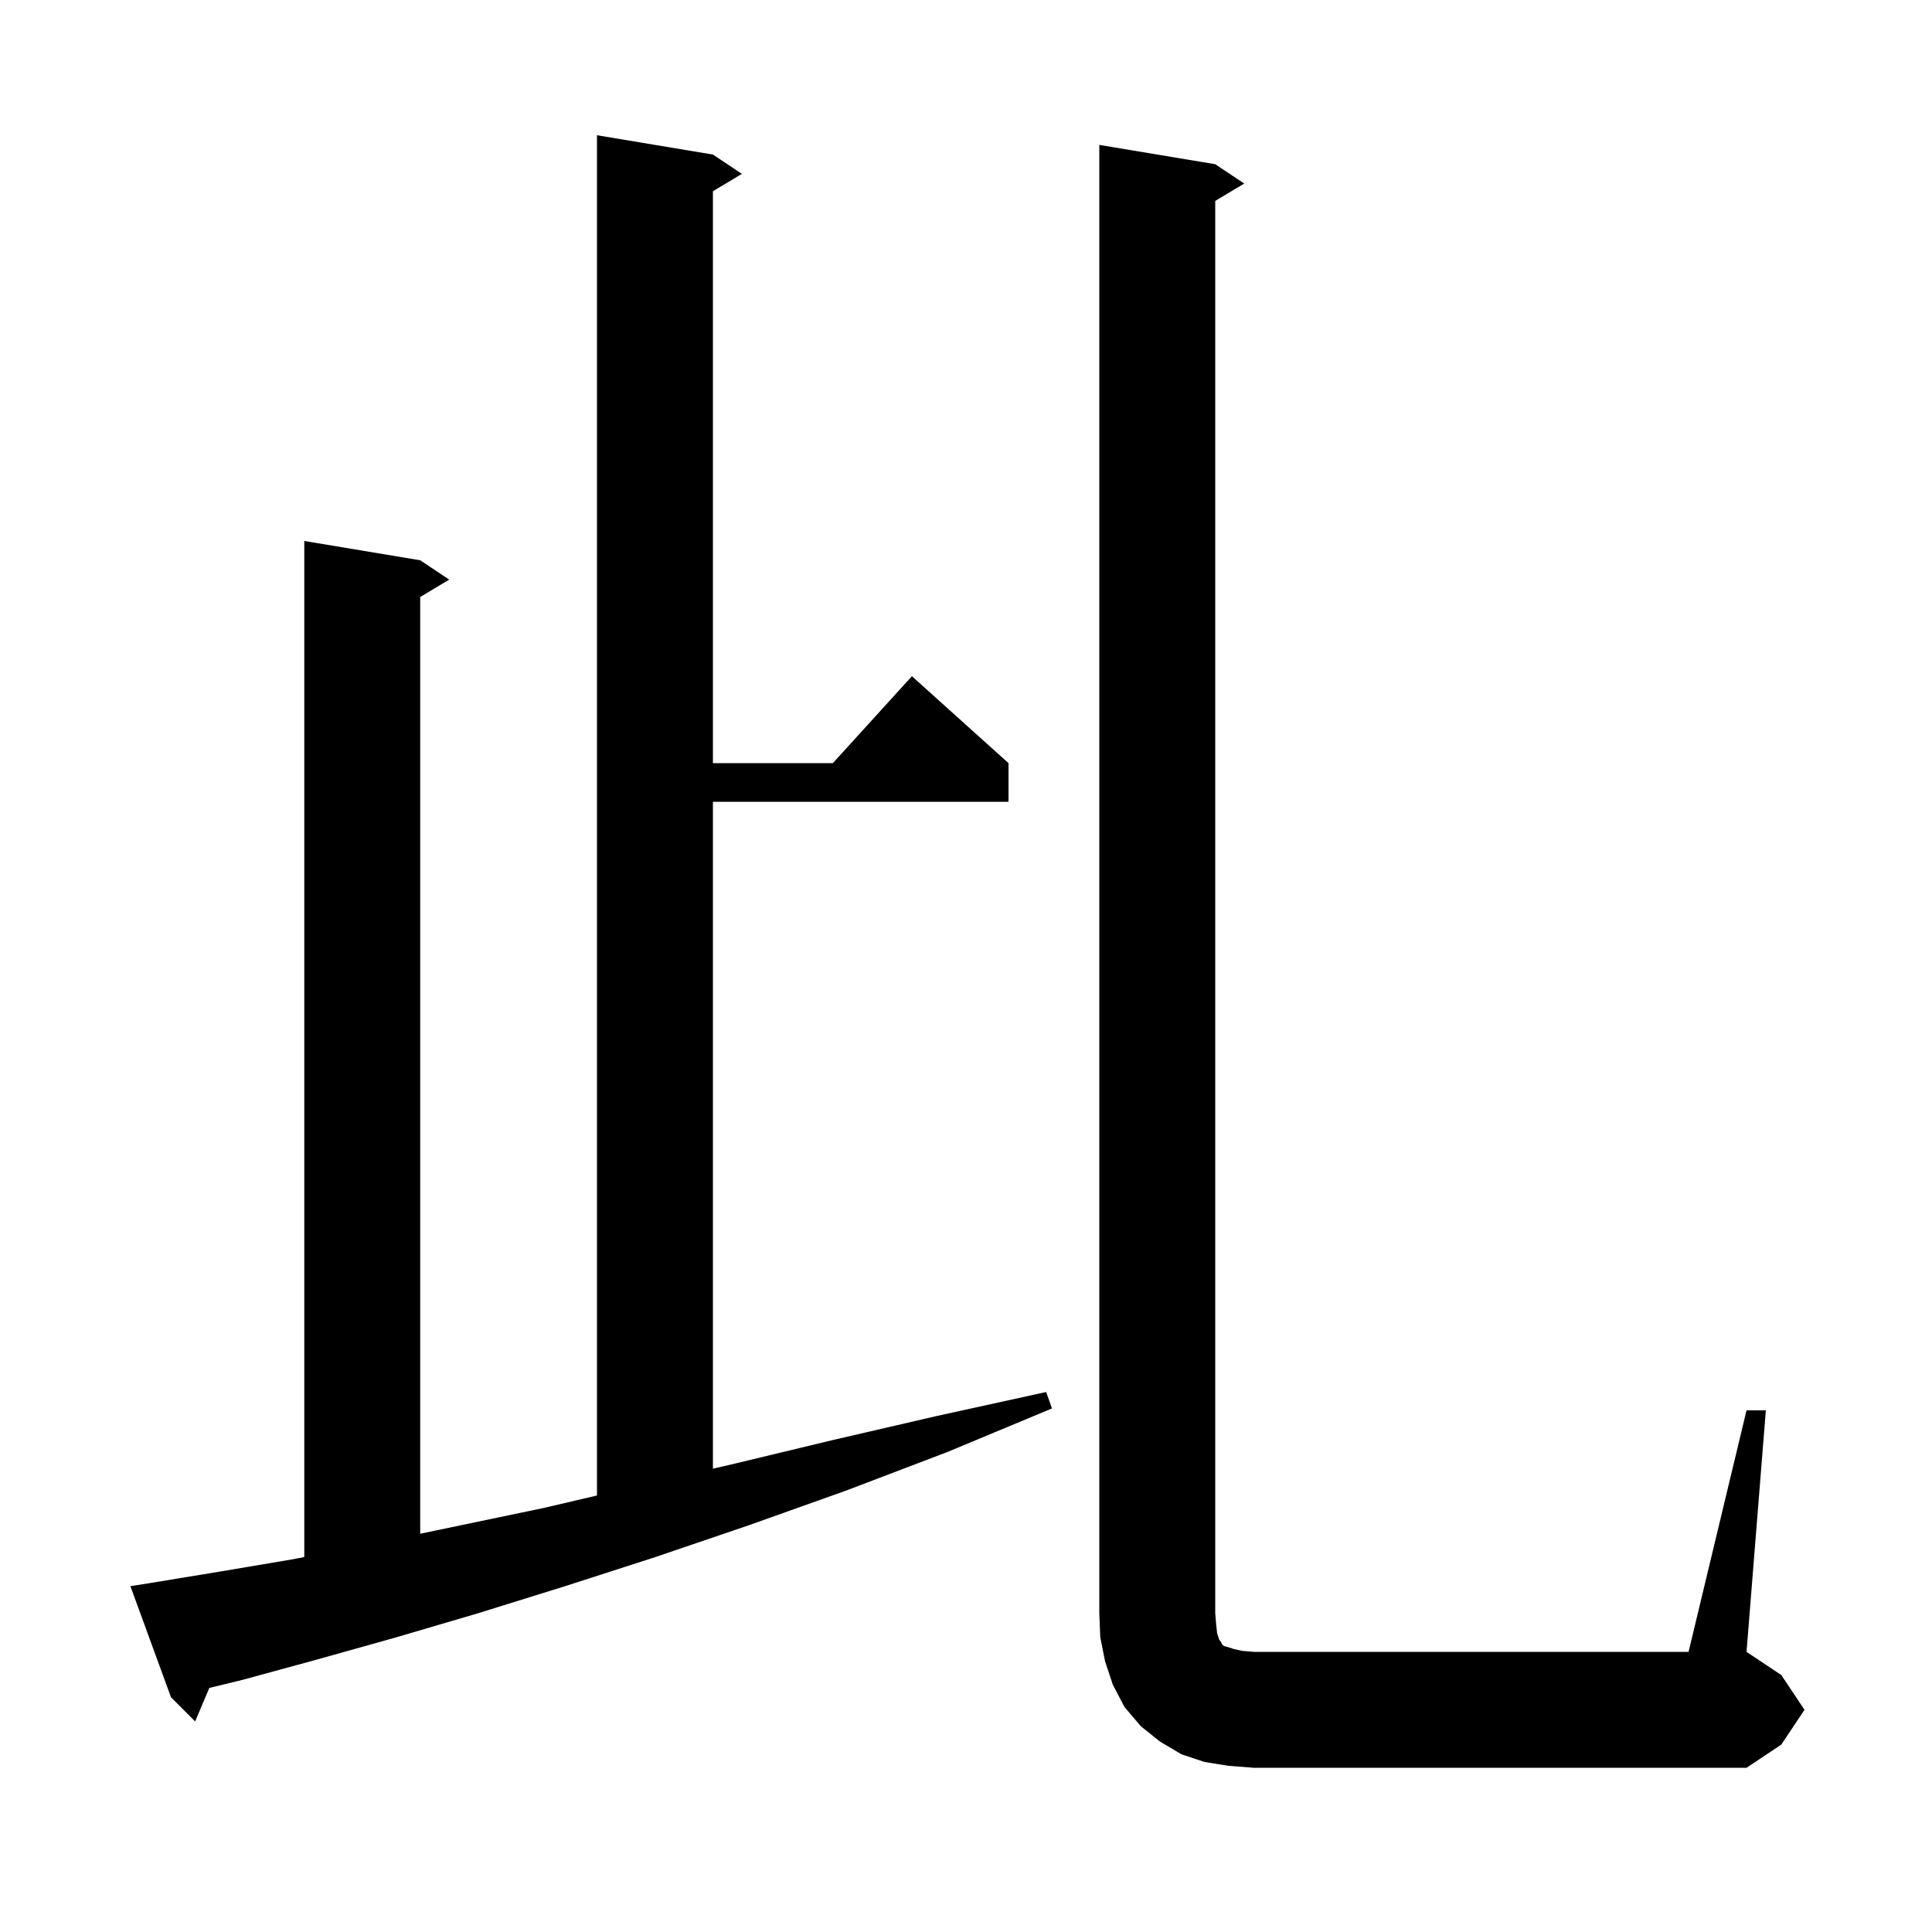 <svg xmlns="http://www.w3.org/2000/svg" xmlns:xlink="http://www.w3.org/1999/xlink" version="1.1" baseProfile="full" viewBox="0 0 200 200" width="200" height="200"><g fill="currentColor"><path d="M 180.8 146.0 L 182.8 146.0 L 180.8 171.0 L 184.4 173.4 L 186.8 177.0 L 184.4 180.6 L 180.8 183.0 L 129.8 183.0 L 127.2 182.8 L 124.7 182.4 L 122.3 181.6 L 120.1 180.3 L 118.1 178.7 L 116.4 176.7 L 115.2 174.4 L 114.4 172.0 L 113.9 169.5 L 113.8 167.0 L 113.8 15.0 L 125.8 17.0 L 128.8 19.0 L 125.8 20.8 L 125.8 167.0 L 125.9 168.2 L 126.0 169.1 L 126.2 169.7 L 126.4 170.0 L 126.5 170.2 L 126.7 170.4 L 127.1 170.5 L 127.7 170.7 L 128.6 170.9 L 129.8 171.0 L 174.8 171.0 Z M 15.4 163.9 L 22.7 162.7 L 30.4 161.4 L 31.5 161.185 L 31.5 56.0 L 43.5 58.0 L 46.5 60.0 L 43.5 61.8 L 43.5 158.774 L 47.2 158.0 L 56.3 156.1 L 61.8 154.813 L 61.8 14.0 L 73.8 16.0 L 76.8 18.0 L 73.8 19.8 L 73.8 79.0 L 86.218 79.0 L 94.4 70.0 L 104.4 79.0 L 104.4 83.0 L 73.8 83.0 L 73.8 152.037 L 75.7 151.6 L 86.1 149.1 L 96.9 146.6 L 108.3 144.1 L 108.9 145.8 L 98.1 150.3 L 87.6 154.3 L 77.5 157.9 L 67.8 161.2 L 58.5 164.2 L 49.5 167.0 L 41.0 169.5 L 32.8 171.8 L 25.1 173.9 L 21.67 174.734 L 20.2 178.2 L 17.7 175.7 L 13.5 164.2 Z "/></g></svg>